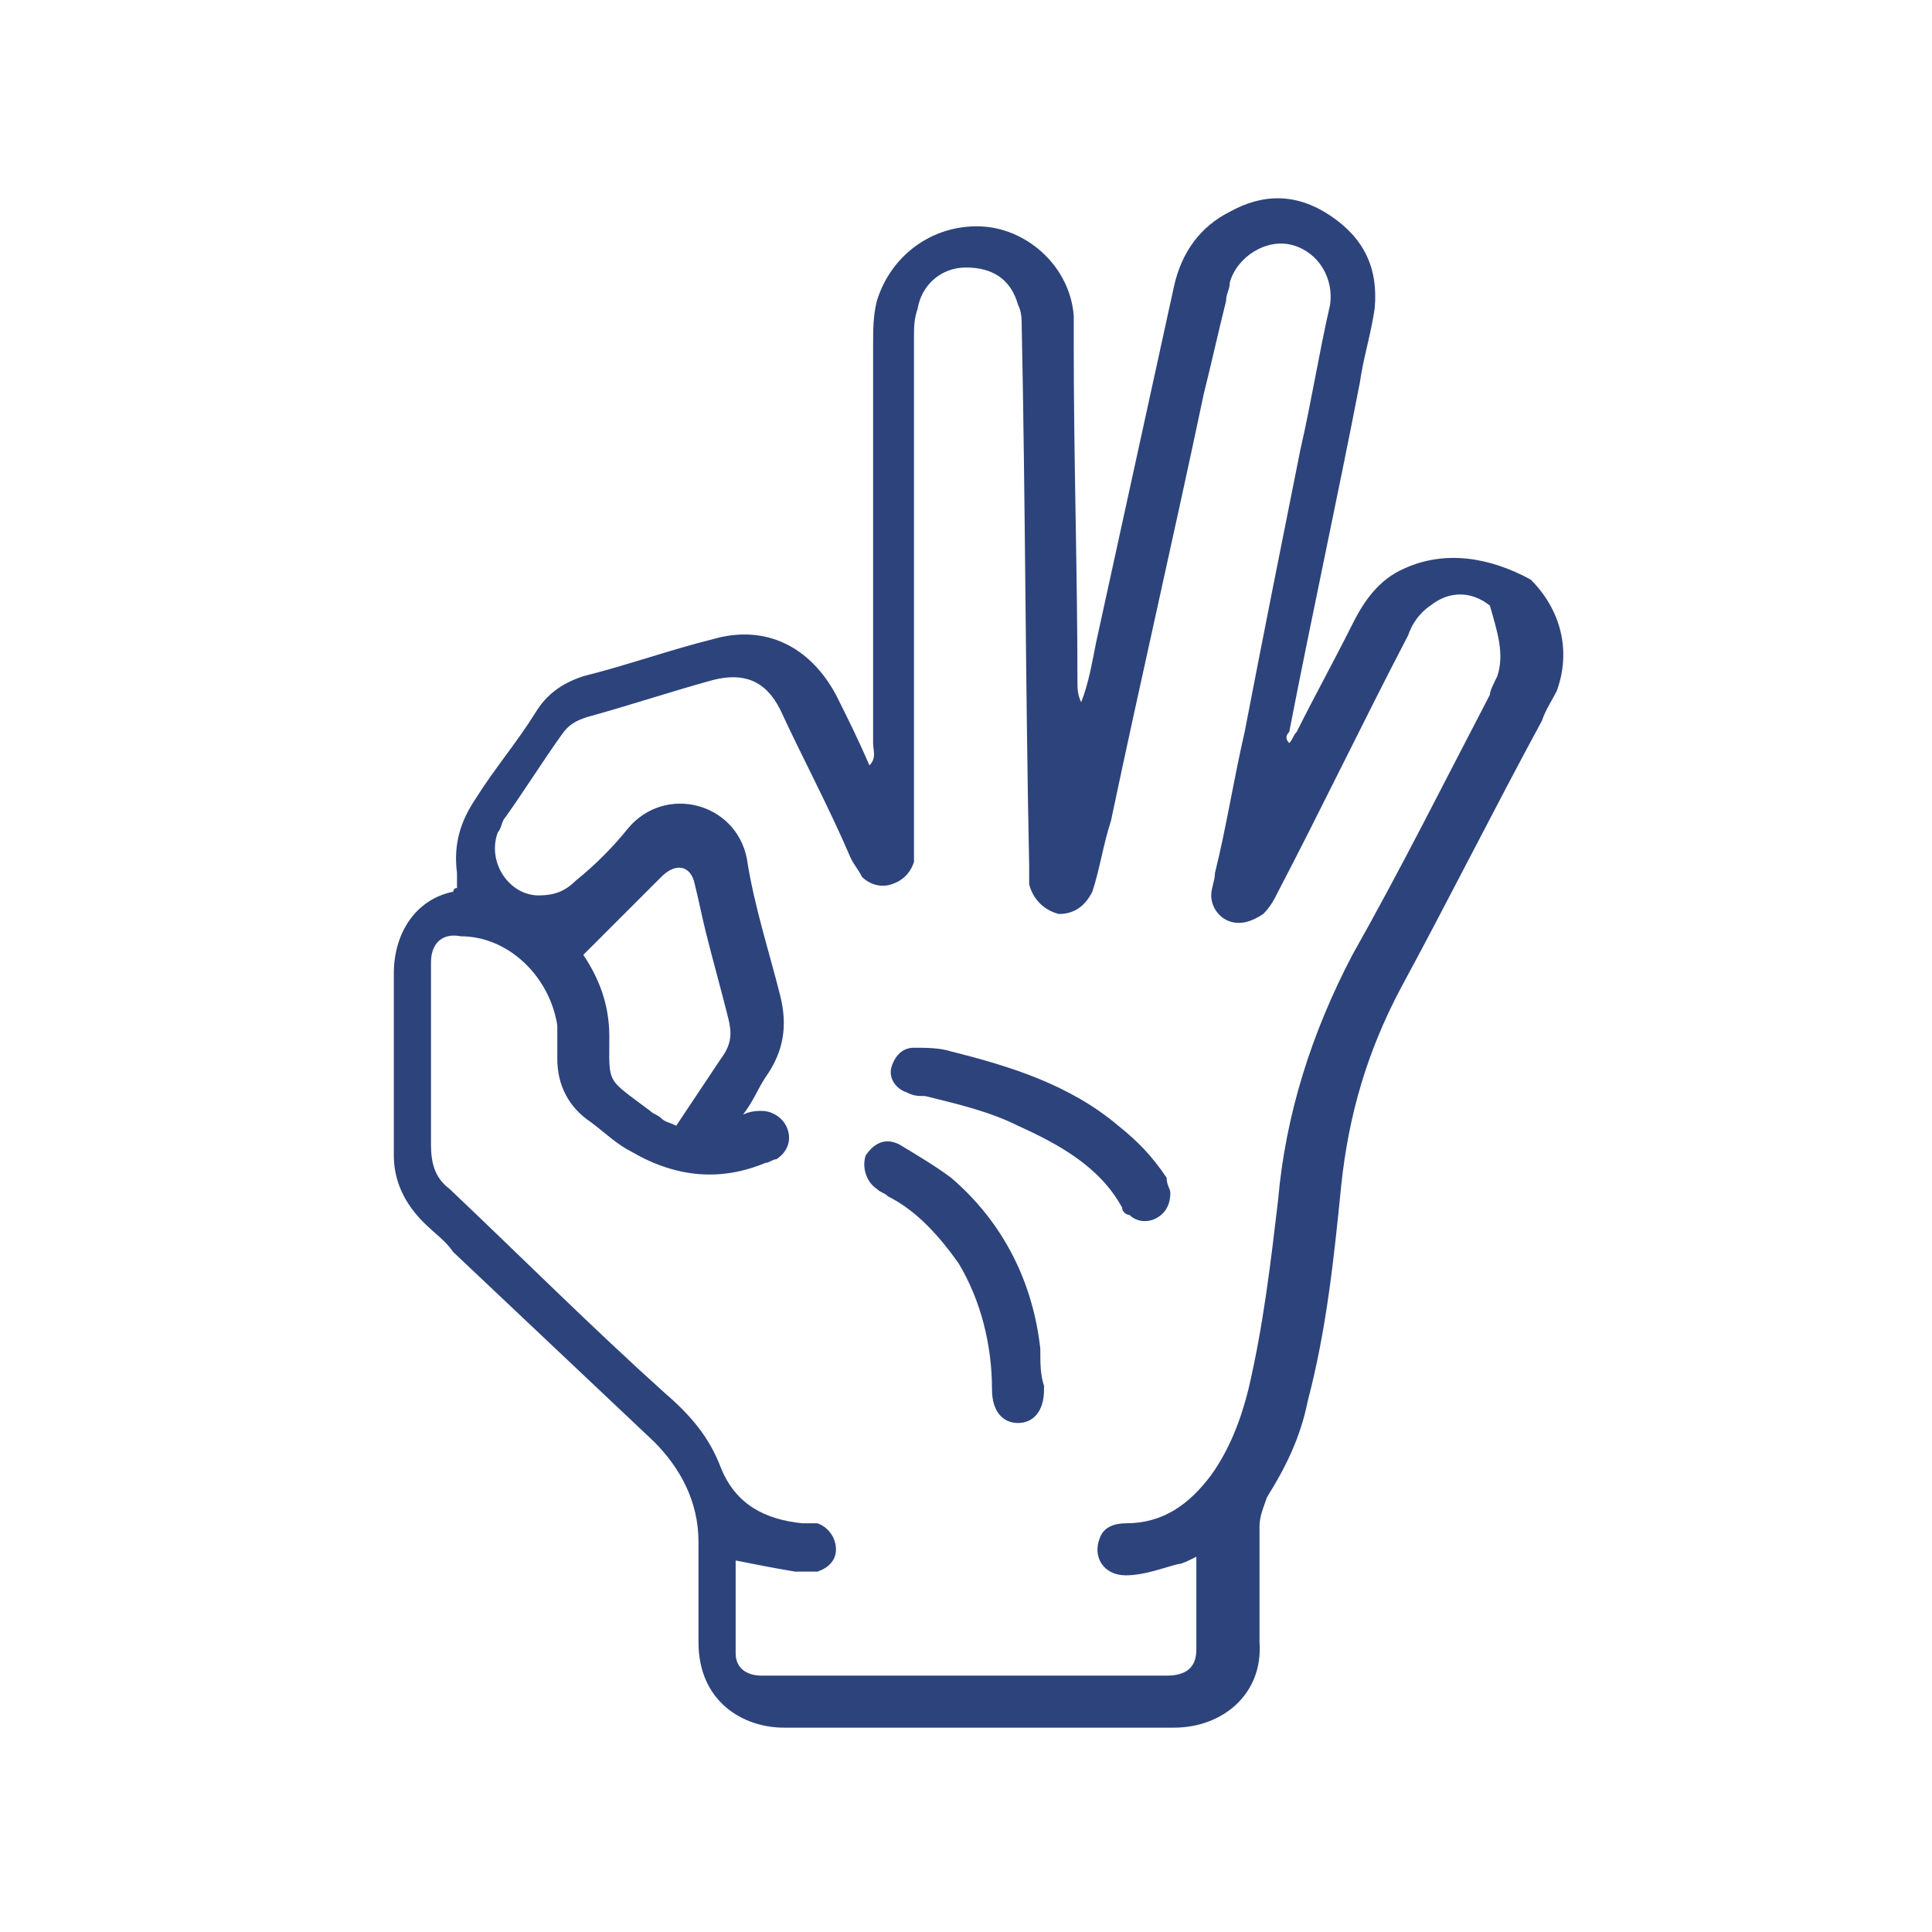 <?xml version="1.0" encoding="UTF-8"?> <!-- Generator: Adobe Illustrator 25.0.0, SVG Export Plug-In . SVG Version: 6.00 Build 0) --> <svg xmlns="http://www.w3.org/2000/svg" xmlns:xlink="http://www.w3.org/1999/xlink" id="Слой_1" text-rendering="geometricPrecision" shape-rendering="geometricPrecision" image-rendering="optimizeQuality" x="0px" y="0px" viewBox="0 0 52 52" style="enable-background:new 0 0 52 52;" xml:space="preserve"> <style type="text/css"> .st0{fill:#2D437C;} </style> <g> <path class="st0" d="M37.8,15.3c-0.7,0.3-1.1,0.9-1.4,1.5c-0.5,1-1,1.9-1.5,2.9c-0.1,0.1-0.1,0.2-0.2,0.3c-0.1-0.1-0.1-0.2,0-0.3 c0.6-3.1,1.3-6.3,1.9-9.4c0.1-0.7,0.3-1.3,0.4-2c0.1-1.1-0.3-1.9-1.2-2.5c-0.9-0.6-1.8-0.6-2.7-0.1c-0.8,0.4-1.3,1.1-1.5,2 c-0.7,3.2-1.4,6.4-2.1,9.6c-0.1,0.5-0.2,1.1-0.4,1.6c-0.1-0.2-0.1-0.4-0.1-0.5c0-3-0.1-6-0.1-9.1c0-0.3,0-0.5,0-0.8 c-0.1-1.3-1.2-2.3-2.4-2.4c-1.3-0.1-2.5,0.7-2.9,2c-0.1,0.4-0.1,0.8-0.1,1.2c0,3.6,0,7.2,0,10.7c0,0.2,0.1,0.4-0.1,0.6 c-0.3-0.7-0.6-1.3-0.9-1.9c-0.7-1.3-1.9-1.9-3.3-1.5c-1.2,0.3-2.3,0.7-3.5,1c-0.6,0.2-1,0.5-1.3,1c-0.5,0.8-1.1,1.5-1.6,2.3 c-0.4,0.6-0.6,1.2-0.5,2c0,0.1,0,0.3,0,0.4c-0.1,0-0.1,0.1-0.1,0.1c-1,0.2-1.6,1.1-1.6,2.2c0,1.6,0,3.3,0,4.9 c0,0.7,0.3,1.3,0.8,1.8c0.3,0.3,0.6,0.5,0.8,0.8c1.8,1.7,3.6,3.4,5.4,5.1c0.7,0.7,1.2,1.6,1.2,2.7c0,0.9,0,1.8,0,2.7 c0,1.6,1.2,2.3,2.3,2.3c3.5,0,7,0,10.5,0c1.3,0,2.4-0.9,2.3-2.3c0-1,0-2.1,0-3.1c0-0.3,0.1-0.5,0.2-0.8c0.5-0.8,0.9-1.6,1.1-2.6 c0.5-1.9,0.7-3.8,0.9-5.8c0.2-1.9,0.7-3.6,1.6-5.3c1.3-2.4,2.5-4.8,3.8-7.2c0.1-0.3,0.3-0.6,0.4-0.8c0.4-1.1,0.1-2.2-0.7-3 C40.1,15,38.9,14.8,37.8,15.3z M40.3,18.2c-0.1,0.2-0.2,0.4-0.2,0.5c-1.2,2.3-2.4,4.7-3.7,7c-1.1,2.1-1.8,4.3-2,6.6 c-0.2,1.7-0.4,3.4-0.8,5.1c-0.2,0.8-0.5,1.6-1,2.3c-0.6,0.8-1.3,1.3-2.3,1.3c-0.3,0-0.6,0.1-0.7,0.4c-0.2,0.5,0.1,1,0.7,1 c0.5,0,1-0.2,1.4-0.3c0.1,0,0.3-0.1,0.5-0.2c0,0.9,0,1.7,0,2.5c0,0.5-0.3,0.7-0.8,0.7c-0.1,0-0.3,0-0.4,0c-3.3,0-6.7,0-10,0 c-0.2,0-0.3,0-0.5,0c-0.4,0-0.7-0.2-0.7-0.6c0-0.8,0-1.7,0-2.5c0.5,0.1,1,0.2,1.6,0.3c0.2,0,0.4,0,0.6,0c0.3-0.1,0.5-0.3,0.5-0.6 c0-0.3-0.2-0.6-0.5-0.7c-0.1,0-0.3,0-0.4,0c-1-0.1-1.8-0.5-2.2-1.5c-0.3-0.8-0.8-1.4-1.5-2c-2-1.8-3.9-3.7-5.8-5.5 c-0.4-0.3-0.5-0.7-0.5-1.2c0-1.5,0-3,0-4.6c0-0.1,0-0.2,0-0.3c0-0.5,0.3-0.8,0.8-0.7c1.3,0,2.4,1.1,2.6,2.4c0,0.3,0,0.6,0,0.9 c0,0.7,0.3,1.3,0.9,1.7c0.4,0.3,0.7,0.6,1.1,0.8c1.2,0.7,2.4,0.8,3.6,0.3c0.1,0,0.2-0.1,0.3-0.1c0.3-0.2,0.4-0.5,0.3-0.8 c-0.1-0.3-0.4-0.5-0.7-0.5c-0.1,0-0.3,0-0.5,0.1c0.3-0.4,0.4-0.7,0.6-1c0.5-0.7,0.6-1.4,0.4-2.2c-0.3-1.2-0.7-2.4-0.9-3.7 c-0.3-1.5-2.2-2-3.2-0.8c-0.4,0.5-0.9,1-1.4,1.4c-0.3,0.3-0.6,0.4-1,0.4c-0.8,0-1.4-0.9-1.1-1.7c0.1-0.1,0.1-0.3,0.2-0.4 c0.5-0.7,1-1.5,1.5-2.2c0.2-0.3,0.4-0.4,0.7-0.5c1.1-0.3,2.3-0.7,3.4-1c0.8-0.2,1.4,0,1.8,0.8c0.6,1.3,1.3,2.6,1.9,4 c0.1,0.2,0.2,0.3,0.3,0.5c0.2,0.2,0.5,0.3,0.8,0.2c0.3-0.1,0.5-0.3,0.6-0.6c0-0.2,0-0.5,0-0.7c0-4.5,0-8.9,0-13.4 c0-0.3,0-0.5,0.1-0.8c0.1-0.6,0.6-1.1,1.3-1.1c0.7,0,1.2,0.3,1.4,1c0.1,0.2,0.1,0.4,0.1,0.6c0.1,4.8,0.1,9.7,0.2,14.5 c0,0.2,0,0.3,0,0.5c0.1,0.4,0.4,0.7,0.8,0.8c0.4,0,0.7-0.2,0.9-0.6c0.2-0.6,0.3-1.3,0.5-1.9c0.8-3.8,1.7-7.7,2.5-11.5 c0.2-0.8,0.4-1.7,0.6-2.5c0-0.2,0.1-0.3,0.1-0.5c0.2-0.7,1-1.2,1.7-1c0.7,0.2,1.1,0.9,1,1.6c-0.3,1.3-0.5,2.6-0.8,3.9 c-0.5,2.5-1,5-1.5,7.6c-0.3,1.3-0.5,2.6-0.8,3.8c0,0.2-0.1,0.4-0.1,0.6c0,0.3,0.2,0.6,0.5,0.7c0.3,0.1,0.6,0,0.9-0.2 c0.2-0.2,0.3-0.4,0.4-0.6c1.2-2.3,2.3-4.6,3.5-6.9c0.1-0.3,0.3-0.6,0.6-0.8c0.5-0.4,1.1-0.4,1.6,0C40.3,17,40.5,17.6,40.3,18.2z M15.7,25.7c0.7-0.7,1.4-1.4,2-2c0,0,0.1-0.1,0.1-0.1c0.4-0.4,0.8-0.3,0.9,0.2c0.1,0.4,0.2,0.9,0.3,1.3c0.2,0.8,0.4,1.5,0.6,2.3 c0.1,0.4,0.1,0.7-0.2,1.1c-0.4,0.6-0.8,1.2-1.2,1.8c-0.2-0.1-0.3-0.1-0.4-0.2c-0.1-0.1-0.2-0.1-0.3-0.2c-1.2-0.9-1.1-0.7-1.1-2 C16.4,27,16.1,26.3,15.7,25.7z"></path> <path class="st0" d="M28,36.3c-0.2-1.8-1-3.4-2.4-4.6c-0.4-0.3-0.9-0.6-1.4-0.9c-0.4-0.2-0.7,0-0.9,0.3c-0.1,0.3,0,0.7,0.3,0.9 c0.1,0.1,0.2,0.1,0.3,0.2c0.8,0.4,1.4,1.1,1.9,1.8c0.6,1,0.9,2.2,0.9,3.4c0,0.6,0.3,0.9,0.7,0.9c0.4,0,0.7-0.3,0.7-0.9 c0,0,0,0,0-0.1c0,0,0,0,0,0C28,37,28,36.7,28,36.3z"></path> <path class="st0" d="M30.1,30.3c-1.3-1.1-2.9-1.6-4.5-2c-0.3-0.1-0.7-0.1-1-0.1c-0.3,0-0.5,0.2-0.6,0.5c-0.1,0.3,0.1,0.6,0.4,0.7 c0.2,0.1,0.3,0.1,0.5,0.1c0.8,0.2,1.7,0.4,2.5,0.8c1.1,0.5,2.2,1.1,2.8,2.2c0,0.1,0.1,0.2,0.2,0.2c0.2,0.2,0.5,0.2,0.7,0.1 c0.2-0.1,0.4-0.3,0.4-0.7c0-0.1-0.1-0.2-0.1-0.4C31,31.1,30.6,30.7,30.1,30.3z"></path> </g> </svg> 